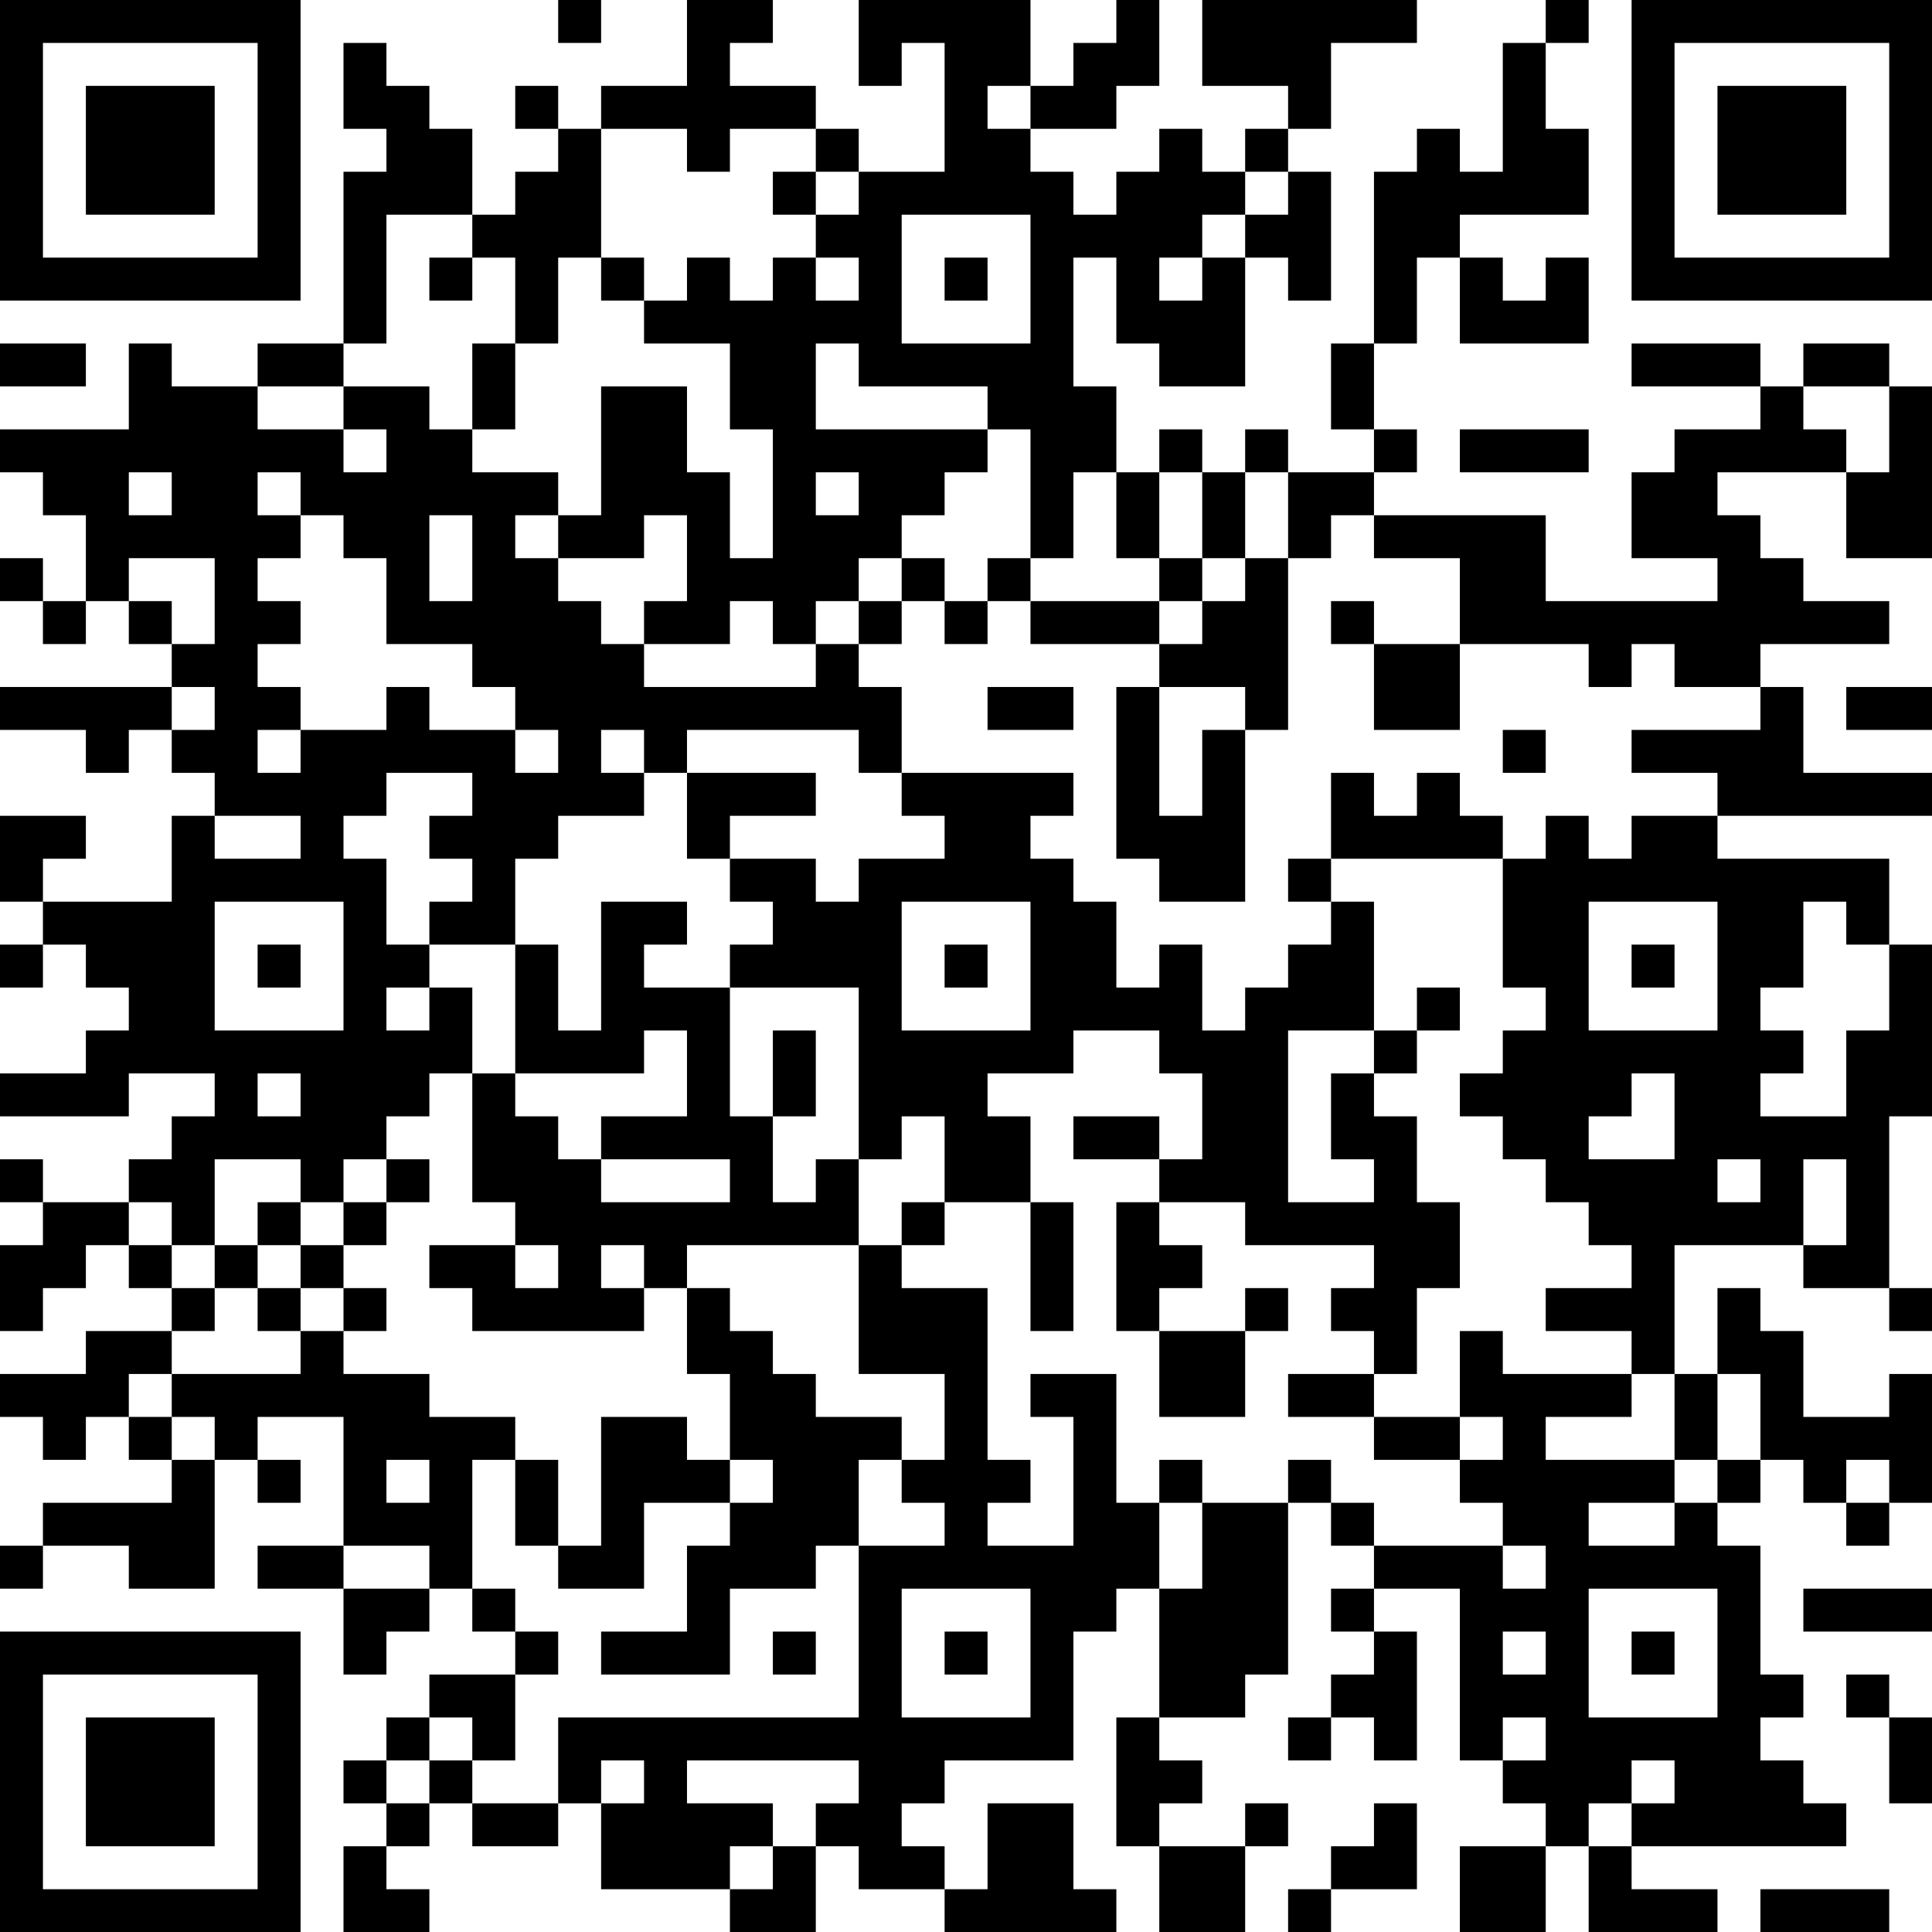 <?xml version="1.0" encoding="UTF-8"?>
<svg xmlns="http://www.w3.org/2000/svg" version="1.1" width="250" height="250" viewBox="0 0 250 250"><rect x="0" y="0" width="250" height="250" fill="#ffffff"/><g transform="scale(5.556)"><g transform="translate(0,0)"><path fill-rule="evenodd" d="M13 0L13 1L14 1L14 0ZM16 0L16 2L14 2L14 3L13 3L13 2L12 2L12 3L13 3L13 4L12 4L12 5L11 5L11 3L10 3L10 2L9 2L9 1L8 1L8 3L9 3L9 4L8 4L8 8L6 8L6 9L4 9L4 8L3 8L3 10L0 10L0 11L1 11L1 12L2 12L2 14L1 14L1 13L0 13L0 14L1 14L1 15L2 15L2 14L3 14L3 15L4 15L4 16L0 16L0 17L2 17L2 18L3 18L3 17L4 17L4 18L5 18L5 19L4 19L4 21L1 21L1 20L2 20L2 19L0 19L0 21L1 21L1 22L0 22L0 23L1 23L1 22L2 22L2 23L3 23L3 24L2 24L2 25L0 25L0 26L3 26L3 25L5 25L5 26L4 26L4 27L3 27L3 28L1 28L1 27L0 27L0 28L1 28L1 29L0 29L0 31L1 31L1 30L2 30L2 29L3 29L3 30L4 30L4 31L2 31L2 32L0 32L0 33L1 33L1 34L2 34L2 33L3 33L3 34L4 34L4 35L1 35L1 36L0 36L0 37L1 37L1 36L3 36L3 37L5 37L5 34L6 34L6 35L7 35L7 34L6 34L6 33L8 33L8 36L6 36L6 37L8 37L8 39L9 39L9 38L10 38L10 37L11 37L11 38L12 38L12 39L10 39L10 40L9 40L9 41L8 41L8 42L9 42L9 43L8 43L8 45L10 45L10 44L9 44L9 43L10 43L10 42L11 42L11 43L13 43L13 42L14 42L14 44L17 44L17 45L19 45L19 43L20 43L20 44L22 44L22 45L26 45L26 44L25 44L25 42L23 42L23 44L22 44L22 43L21 43L21 42L22 42L22 41L25 41L25 38L26 38L26 37L27 37L27 40L26 40L26 43L27 43L27 45L29 45L29 43L30 43L30 42L29 42L29 43L27 43L27 42L28 42L28 41L27 41L27 40L29 40L29 39L30 39L30 35L31 35L31 36L32 36L32 37L31 37L31 38L32 38L32 39L31 39L31 40L30 40L30 41L31 41L31 40L32 40L32 41L33 41L33 38L32 38L32 37L34 37L34 41L35 41L35 42L36 42L36 43L34 43L34 45L36 45L36 43L37 43L37 45L40 45L40 44L38 44L38 43L43 43L43 42L42 42L42 41L41 41L41 40L42 40L42 39L41 39L41 36L40 36L40 35L41 35L41 34L42 34L42 35L43 35L43 36L44 36L44 35L45 35L45 32L44 32L44 33L42 33L42 31L41 31L41 30L40 30L40 32L39 32L39 29L42 29L42 30L44 30L44 31L45 31L45 30L44 30L44 26L45 26L45 22L44 22L44 20L40 20L40 19L45 19L45 18L42 18L42 16L41 16L41 15L44 15L44 14L42 14L42 13L41 13L41 12L40 12L40 11L43 11L43 13L45 13L45 9L44 9L44 8L42 8L42 9L41 9L41 8L38 8L38 9L41 9L41 10L39 10L39 11L38 11L38 13L40 13L40 14L36 14L36 12L32 12L32 11L33 11L33 10L32 10L32 8L33 8L33 6L34 6L34 8L37 8L37 6L36 6L36 7L35 7L35 6L34 6L34 5L37 5L37 3L36 3L36 1L37 1L37 0L36 0L36 1L35 1L35 4L34 4L34 3L33 3L33 4L32 4L32 8L31 8L31 10L32 10L32 11L30 11L30 10L29 10L29 11L28 11L28 10L27 10L27 11L26 11L26 9L25 9L25 6L26 6L26 8L27 8L27 9L29 9L29 6L30 6L30 7L31 7L31 4L30 4L30 3L31 3L31 1L33 1L33 0L28 0L28 2L30 2L30 3L29 3L29 4L28 4L28 3L27 3L27 4L26 4L26 5L25 5L25 4L24 4L24 3L26 3L26 2L27 2L27 0L26 0L26 1L25 1L25 2L24 2L24 0L20 0L20 2L21 2L21 1L22 1L22 4L20 4L20 3L19 3L19 2L17 2L17 1L18 1L18 0ZM23 2L23 3L24 3L24 2ZM14 3L14 6L13 6L13 8L12 8L12 6L11 6L11 5L9 5L9 8L8 8L8 9L6 9L6 10L8 10L8 11L9 11L9 10L8 10L8 9L10 9L10 10L11 10L11 11L13 11L13 12L12 12L12 13L13 13L13 14L14 14L14 15L15 15L15 16L19 16L19 15L20 15L20 16L21 16L21 18L20 18L20 17L16 17L16 18L15 18L15 17L14 17L14 18L15 18L15 19L13 19L13 20L12 20L12 22L10 22L10 21L11 21L11 20L10 20L10 19L11 19L11 18L9 18L9 19L8 19L8 20L9 20L9 22L10 22L10 23L9 23L9 24L10 24L10 23L11 23L11 25L10 25L10 26L9 26L9 27L8 27L8 28L7 28L7 27L5 27L5 29L4 29L4 28L3 28L3 29L4 29L4 30L5 30L5 31L4 31L4 32L3 32L3 33L4 33L4 34L5 34L5 33L4 33L4 32L7 32L7 31L8 31L8 32L10 32L10 33L12 33L12 34L11 34L11 37L12 37L12 38L13 38L13 39L12 39L12 41L11 41L11 40L10 40L10 41L9 41L9 42L10 42L10 41L11 41L11 42L13 42L13 40L20 40L20 36L22 36L22 35L21 35L21 34L22 34L22 32L20 32L20 29L21 29L21 30L23 30L23 34L24 34L24 35L23 35L23 36L25 36L25 33L24 33L24 32L26 32L26 35L27 35L27 37L28 37L28 35L30 35L30 34L31 34L31 35L32 35L32 36L35 36L35 37L36 37L36 36L35 36L35 35L34 35L34 34L35 34L35 33L34 33L34 31L35 31L35 32L38 32L38 33L36 33L36 34L39 34L39 35L37 35L37 36L39 36L39 35L40 35L40 34L41 34L41 32L40 32L40 34L39 34L39 32L38 32L38 31L36 31L36 30L38 30L38 29L37 29L37 28L36 28L36 27L35 27L35 26L34 26L34 25L35 25L35 24L36 24L36 23L35 23L35 20L36 20L36 19L37 19L37 20L38 20L38 19L40 19L40 18L38 18L38 17L41 17L41 16L39 16L39 15L38 15L38 16L37 16L37 15L34 15L34 13L32 13L32 12L31 12L31 13L30 13L30 11L29 11L29 13L28 13L28 11L27 11L27 13L26 13L26 11L25 11L25 13L24 13L24 10L23 10L23 9L20 9L20 8L19 8L19 10L23 10L23 11L22 11L22 12L21 12L21 13L20 13L20 14L19 14L19 15L18 15L18 14L17 14L17 15L15 15L15 14L16 14L16 12L15 12L15 13L13 13L13 12L14 12L14 9L16 9L16 11L17 11L17 13L18 13L18 10L17 10L17 8L15 8L15 7L16 7L16 6L17 6L17 7L18 7L18 6L19 6L19 7L20 7L20 6L19 6L19 5L20 5L20 4L19 4L19 3L17 3L17 4L16 4L16 3ZM18 4L18 5L19 5L19 4ZM29 4L29 5L28 5L28 6L27 6L27 7L28 7L28 6L29 6L29 5L30 5L30 4ZM21 5L21 8L24 8L24 5ZM10 6L10 7L11 7L11 6ZM14 6L14 7L15 7L15 6ZM22 6L22 7L23 7L23 6ZM0 8L0 9L2 9L2 8ZM11 8L11 10L12 10L12 8ZM42 9L42 10L43 10L43 11L44 11L44 9ZM34 10L34 11L37 11L37 10ZM3 11L3 12L4 12L4 11ZM6 11L6 12L7 12L7 13L6 13L6 14L7 14L7 15L6 15L6 16L7 16L7 17L6 17L6 18L7 18L7 17L9 17L9 16L10 16L10 17L12 17L12 18L13 18L13 17L12 17L12 16L11 16L11 15L9 15L9 13L8 13L8 12L7 12L7 11ZM19 11L19 12L20 12L20 11ZM10 12L10 14L11 14L11 12ZM3 13L3 14L4 14L4 15L5 15L5 13ZM21 13L21 14L20 14L20 15L21 15L21 14L22 14L22 15L23 15L23 14L24 14L24 15L27 15L27 16L26 16L26 20L27 20L27 21L29 21L29 17L30 17L30 13L29 13L29 14L28 14L28 13L27 13L27 14L24 14L24 13L23 13L23 14L22 14L22 13ZM27 14L27 15L28 15L28 14ZM31 14L31 15L32 15L32 17L34 17L34 15L32 15L32 14ZM4 16L4 17L5 17L5 16ZM23 16L23 17L25 17L25 16ZM27 16L27 19L28 19L28 17L29 17L29 16ZM43 16L43 17L45 17L45 16ZM35 17L35 18L36 18L36 17ZM16 18L16 20L17 20L17 21L18 21L18 22L17 22L17 23L15 23L15 22L16 22L16 21L14 21L14 24L13 24L13 22L12 22L12 25L11 25L11 28L12 28L12 29L10 29L10 30L11 30L11 31L15 31L15 30L16 30L16 32L17 32L17 34L16 34L16 33L14 33L14 36L13 36L13 34L12 34L12 36L13 36L13 37L15 37L15 35L17 35L17 36L16 36L16 38L14 38L14 39L17 39L17 37L19 37L19 36L20 36L20 34L21 34L21 33L19 33L19 32L18 32L18 31L17 31L17 30L16 30L16 29L20 29L20 27L21 27L21 26L22 26L22 28L21 28L21 29L22 29L22 28L24 28L24 31L25 31L25 28L24 28L24 26L23 26L23 25L25 25L25 24L27 24L27 25L28 25L28 27L27 27L27 26L25 26L25 27L27 27L27 28L26 28L26 31L27 31L27 33L29 33L29 31L30 31L30 30L29 30L29 31L27 31L27 30L28 30L28 29L27 29L27 28L29 28L29 29L32 29L32 30L31 30L31 31L32 31L32 32L30 32L30 33L32 33L32 34L34 34L34 33L32 33L32 32L33 32L33 30L34 30L34 28L33 28L33 26L32 26L32 25L33 25L33 24L34 24L34 23L33 23L33 24L32 24L32 21L31 21L31 20L35 20L35 19L34 19L34 18L33 18L33 19L32 19L32 18L31 18L31 20L30 20L30 21L31 21L31 22L30 22L30 23L29 23L29 24L28 24L28 22L27 22L27 23L26 23L26 21L25 21L25 20L24 20L24 19L25 19L25 18L21 18L21 19L22 19L22 20L20 20L20 21L19 21L19 20L17 20L17 19L19 19L19 18ZM5 19L5 20L7 20L7 19ZM5 21L5 24L8 24L8 21ZM21 21L21 24L24 24L24 21ZM37 21L37 24L40 24L40 21ZM42 21L42 23L41 23L41 24L42 24L42 25L41 25L41 26L43 26L43 24L44 24L44 22L43 22L43 21ZM6 22L6 23L7 23L7 22ZM22 22L22 23L23 23L23 22ZM38 22L38 23L39 23L39 22ZM17 23L17 26L18 26L18 28L19 28L19 27L20 27L20 23ZM15 24L15 25L12 25L12 26L13 26L13 27L14 27L14 28L17 28L17 27L14 27L14 26L16 26L16 24ZM18 24L18 26L19 26L19 24ZM30 24L30 28L32 28L32 27L31 27L31 25L32 25L32 24ZM6 25L6 26L7 26L7 25ZM38 25L38 26L37 26L37 27L39 27L39 25ZM9 27L9 28L8 28L8 29L7 29L7 28L6 28L6 29L5 29L5 30L6 30L6 31L7 31L7 30L8 30L8 31L9 31L9 30L8 30L8 29L9 29L9 28L10 28L10 27ZM40 27L40 28L41 28L41 27ZM42 27L42 29L43 29L43 27ZM6 29L6 30L7 30L7 29ZM12 29L12 30L13 30L13 29ZM14 29L14 30L15 30L15 29ZM9 34L9 35L10 35L10 34ZM17 34L17 35L18 35L18 34ZM27 34L27 35L28 35L28 34ZM43 34L43 35L44 35L44 34ZM8 36L8 37L10 37L10 36ZM21 37L21 40L24 40L24 37ZM37 37L37 40L40 40L40 37ZM42 37L42 38L45 38L45 37ZM18 38L18 39L19 39L19 38ZM22 38L22 39L23 39L23 38ZM35 38L35 39L36 39L36 38ZM38 38L38 39L39 39L39 38ZM43 39L43 40L44 40L44 42L45 42L45 40L44 40L44 39ZM35 40L35 41L36 41L36 40ZM14 41L14 42L15 42L15 41ZM16 41L16 42L18 42L18 43L17 43L17 44L18 44L18 43L19 43L19 42L20 42L20 41ZM38 41L38 42L37 42L37 43L38 43L38 42L39 42L39 41ZM32 42L32 43L31 43L31 44L30 44L30 45L31 45L31 44L33 44L33 42ZM41 44L41 45L44 45L44 44ZM0 0L0 7L7 7L7 0ZM1 1L1 6L6 6L6 1ZM2 2L2 5L5 5L5 2ZM38 0L38 7L45 7L45 0ZM39 1L39 6L44 6L44 1ZM40 2L40 5L43 5L43 2ZM0 38L0 45L7 45L7 38ZM1 39L1 44L6 44L6 39ZM2 40L2 43L5 43L5 40Z" fill="#000000"/></g></g></svg>
